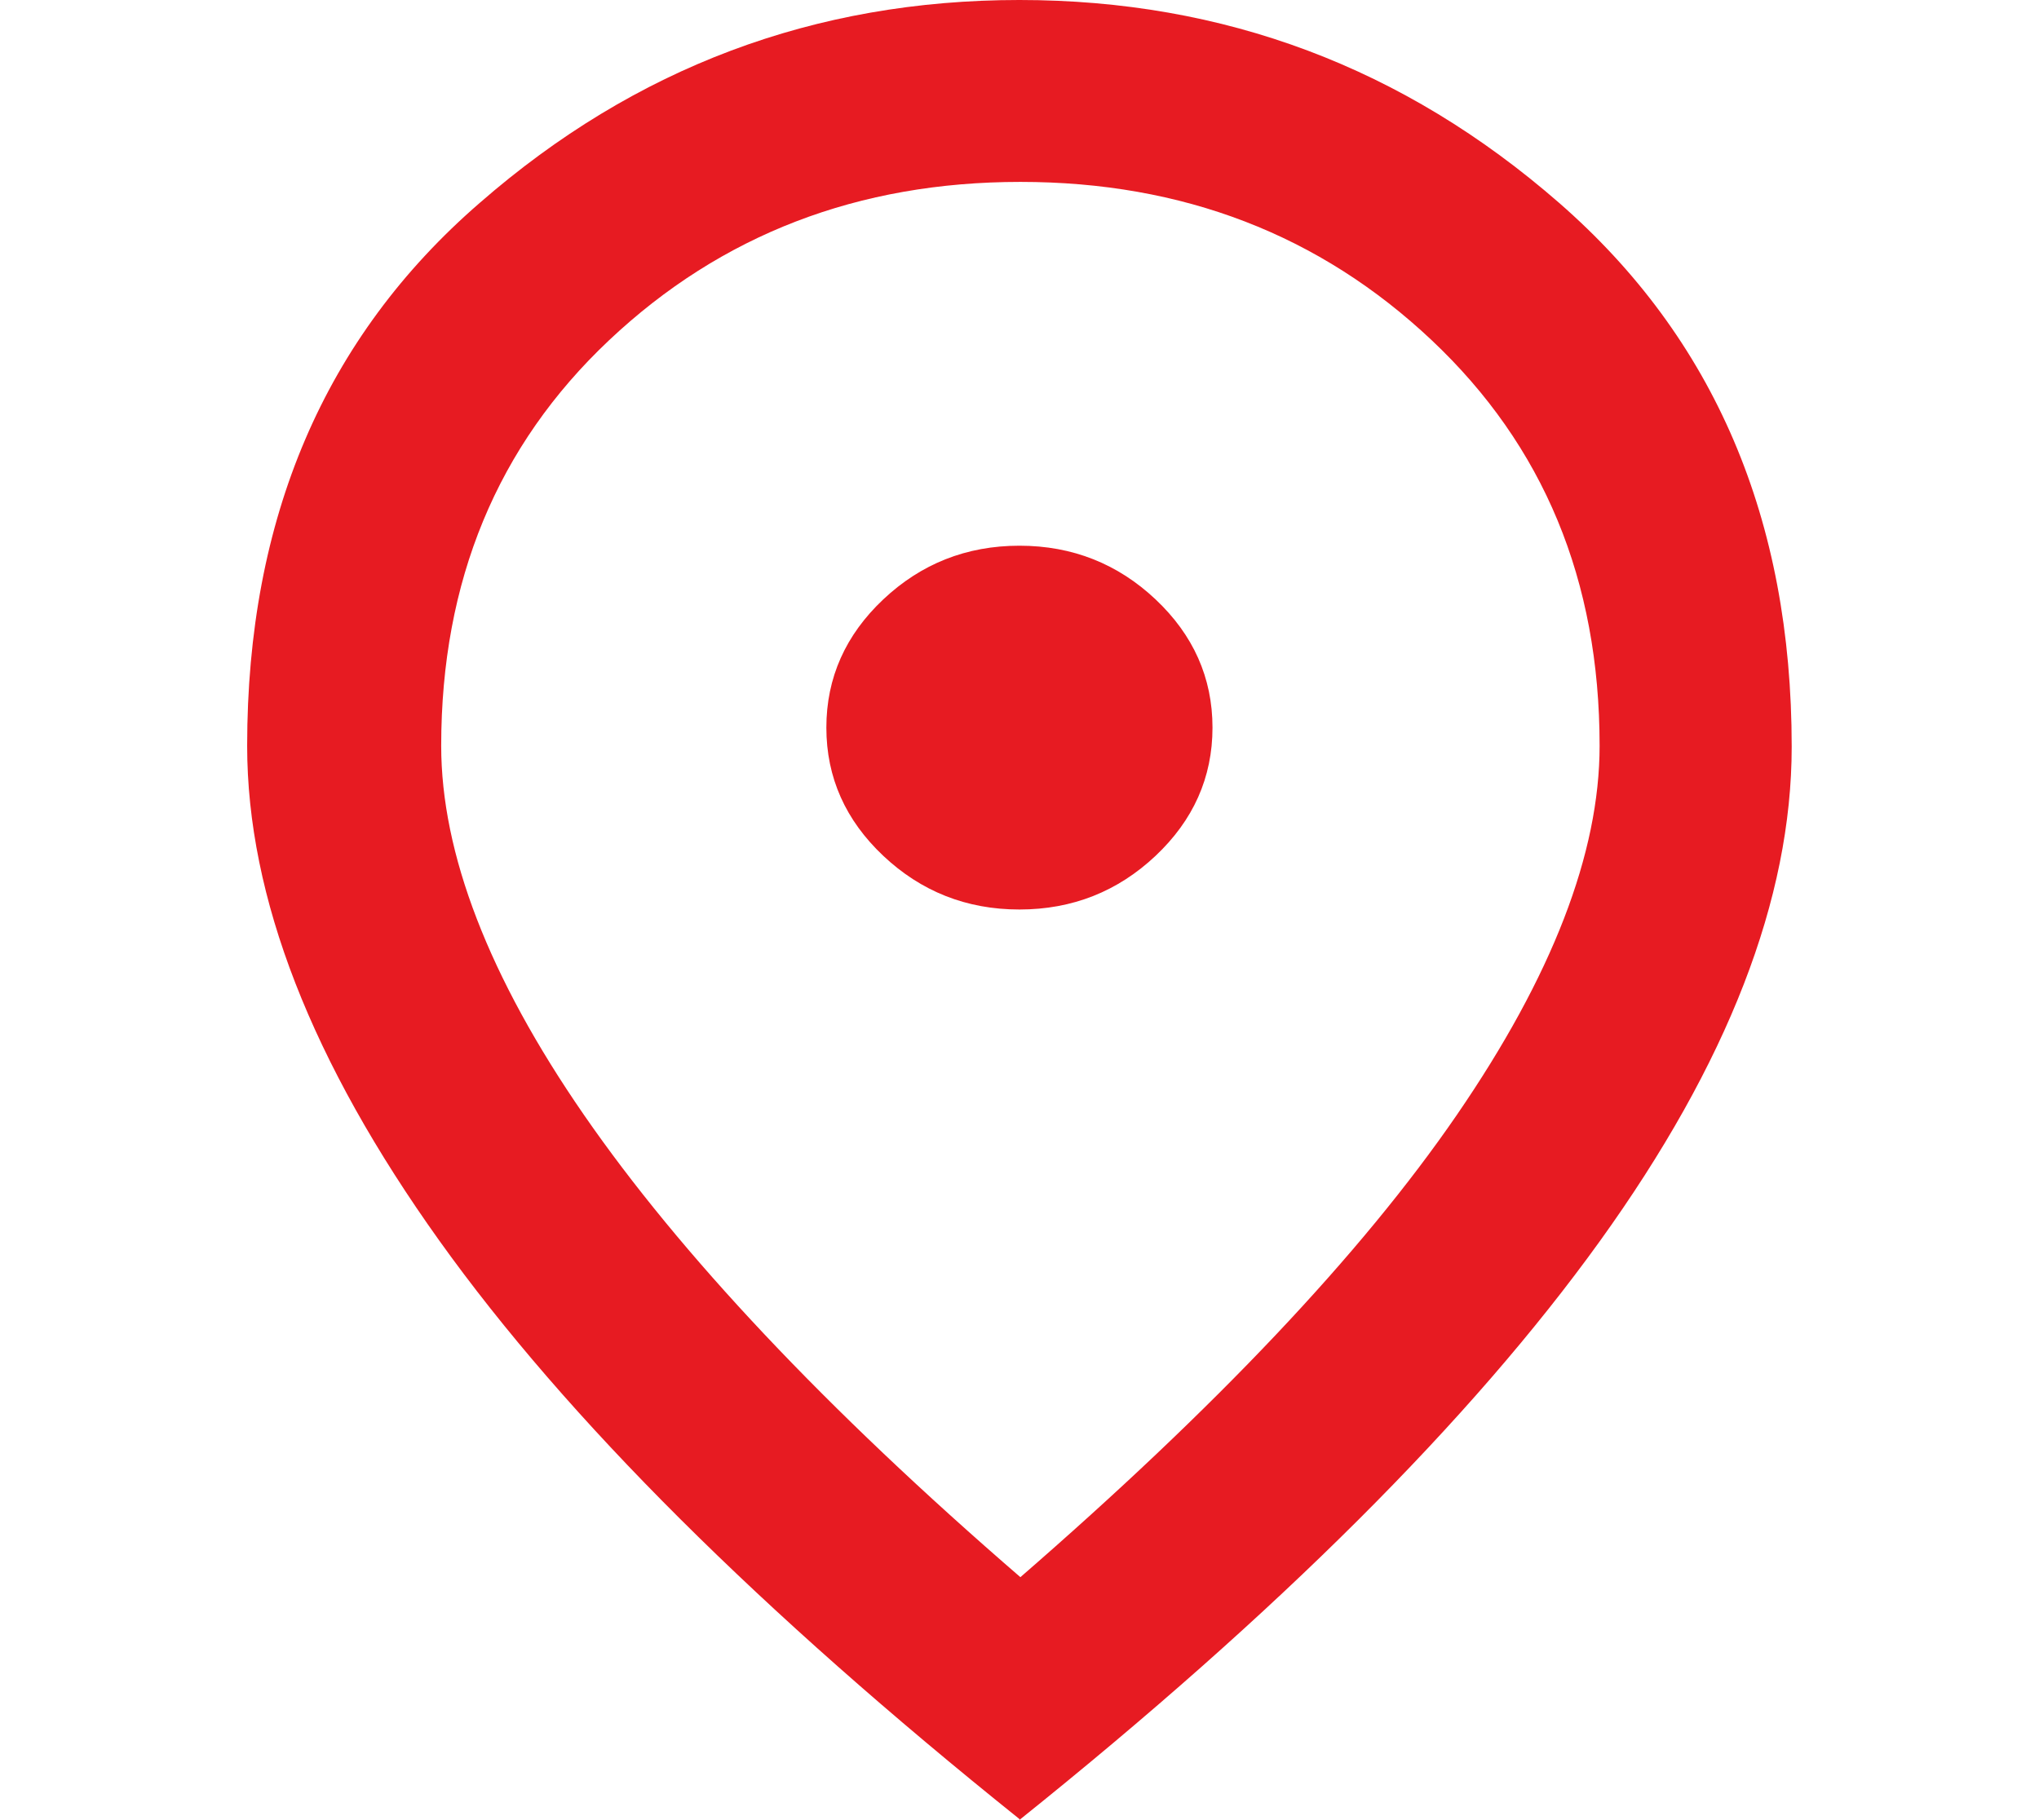 <svg clip-rule="evenodd" fill-rule="evenodd" stroke-linejoin="round" stroke-miterlimit="2" viewBox="0 0 112 100" xmlns="http://www.w3.org/2000/svg"><path d="m42 49.475c2.888 0 5.355-.989 7.403-2.919 2.047-1.929 3.097-4.255 3.097-6.976s-1.05-5.046-3.097-6.976c-2.048-1.929-4.515-2.919-7.403-2.919s-5.355.99-7.403 2.919c-2.047 1.93-3.097 4.255-3.097 6.976s1.05 5.047 3.097 6.976c2.048 1.93 4.515 2.919 7.403 2.919zm0 36.365c10.658-9.252 18.585-17.614 23.783-25.183 5.197-7.57 7.77-14.249 7.77-20.087 0-9.005-3.046-16.327-9.135-22.066-6.09-5.739-13.545-8.609-22.365-8.609s-16.275 2.87-22.365 8.609-9.135 13.111-9.135 22.066c0 5.838 2.572 12.566 7.77 20.087 5.197 7.52 13.072 15.931 23.782 25.183zm0 13.111c-14.07-11.281-24.622-21.77-31.552-31.467s-10.448-18.652-10.448-26.914c0-12.369 4.2-22.215 12.653-29.537 8.452-7.372 18.217-11.033 29.347-11.033s20.895 3.661 29.348 11.033c8.452 7.372 12.652 17.217 12.652 29.586 0 8.263-3.465 17.218-10.447 26.915-6.983 9.697-17.483 20.186-31.553 31.466z" fill="#e71b22" fill-rule="nonzero" transform="matrix(1.01 0 0 1.01 13.576 0)"/></svg>